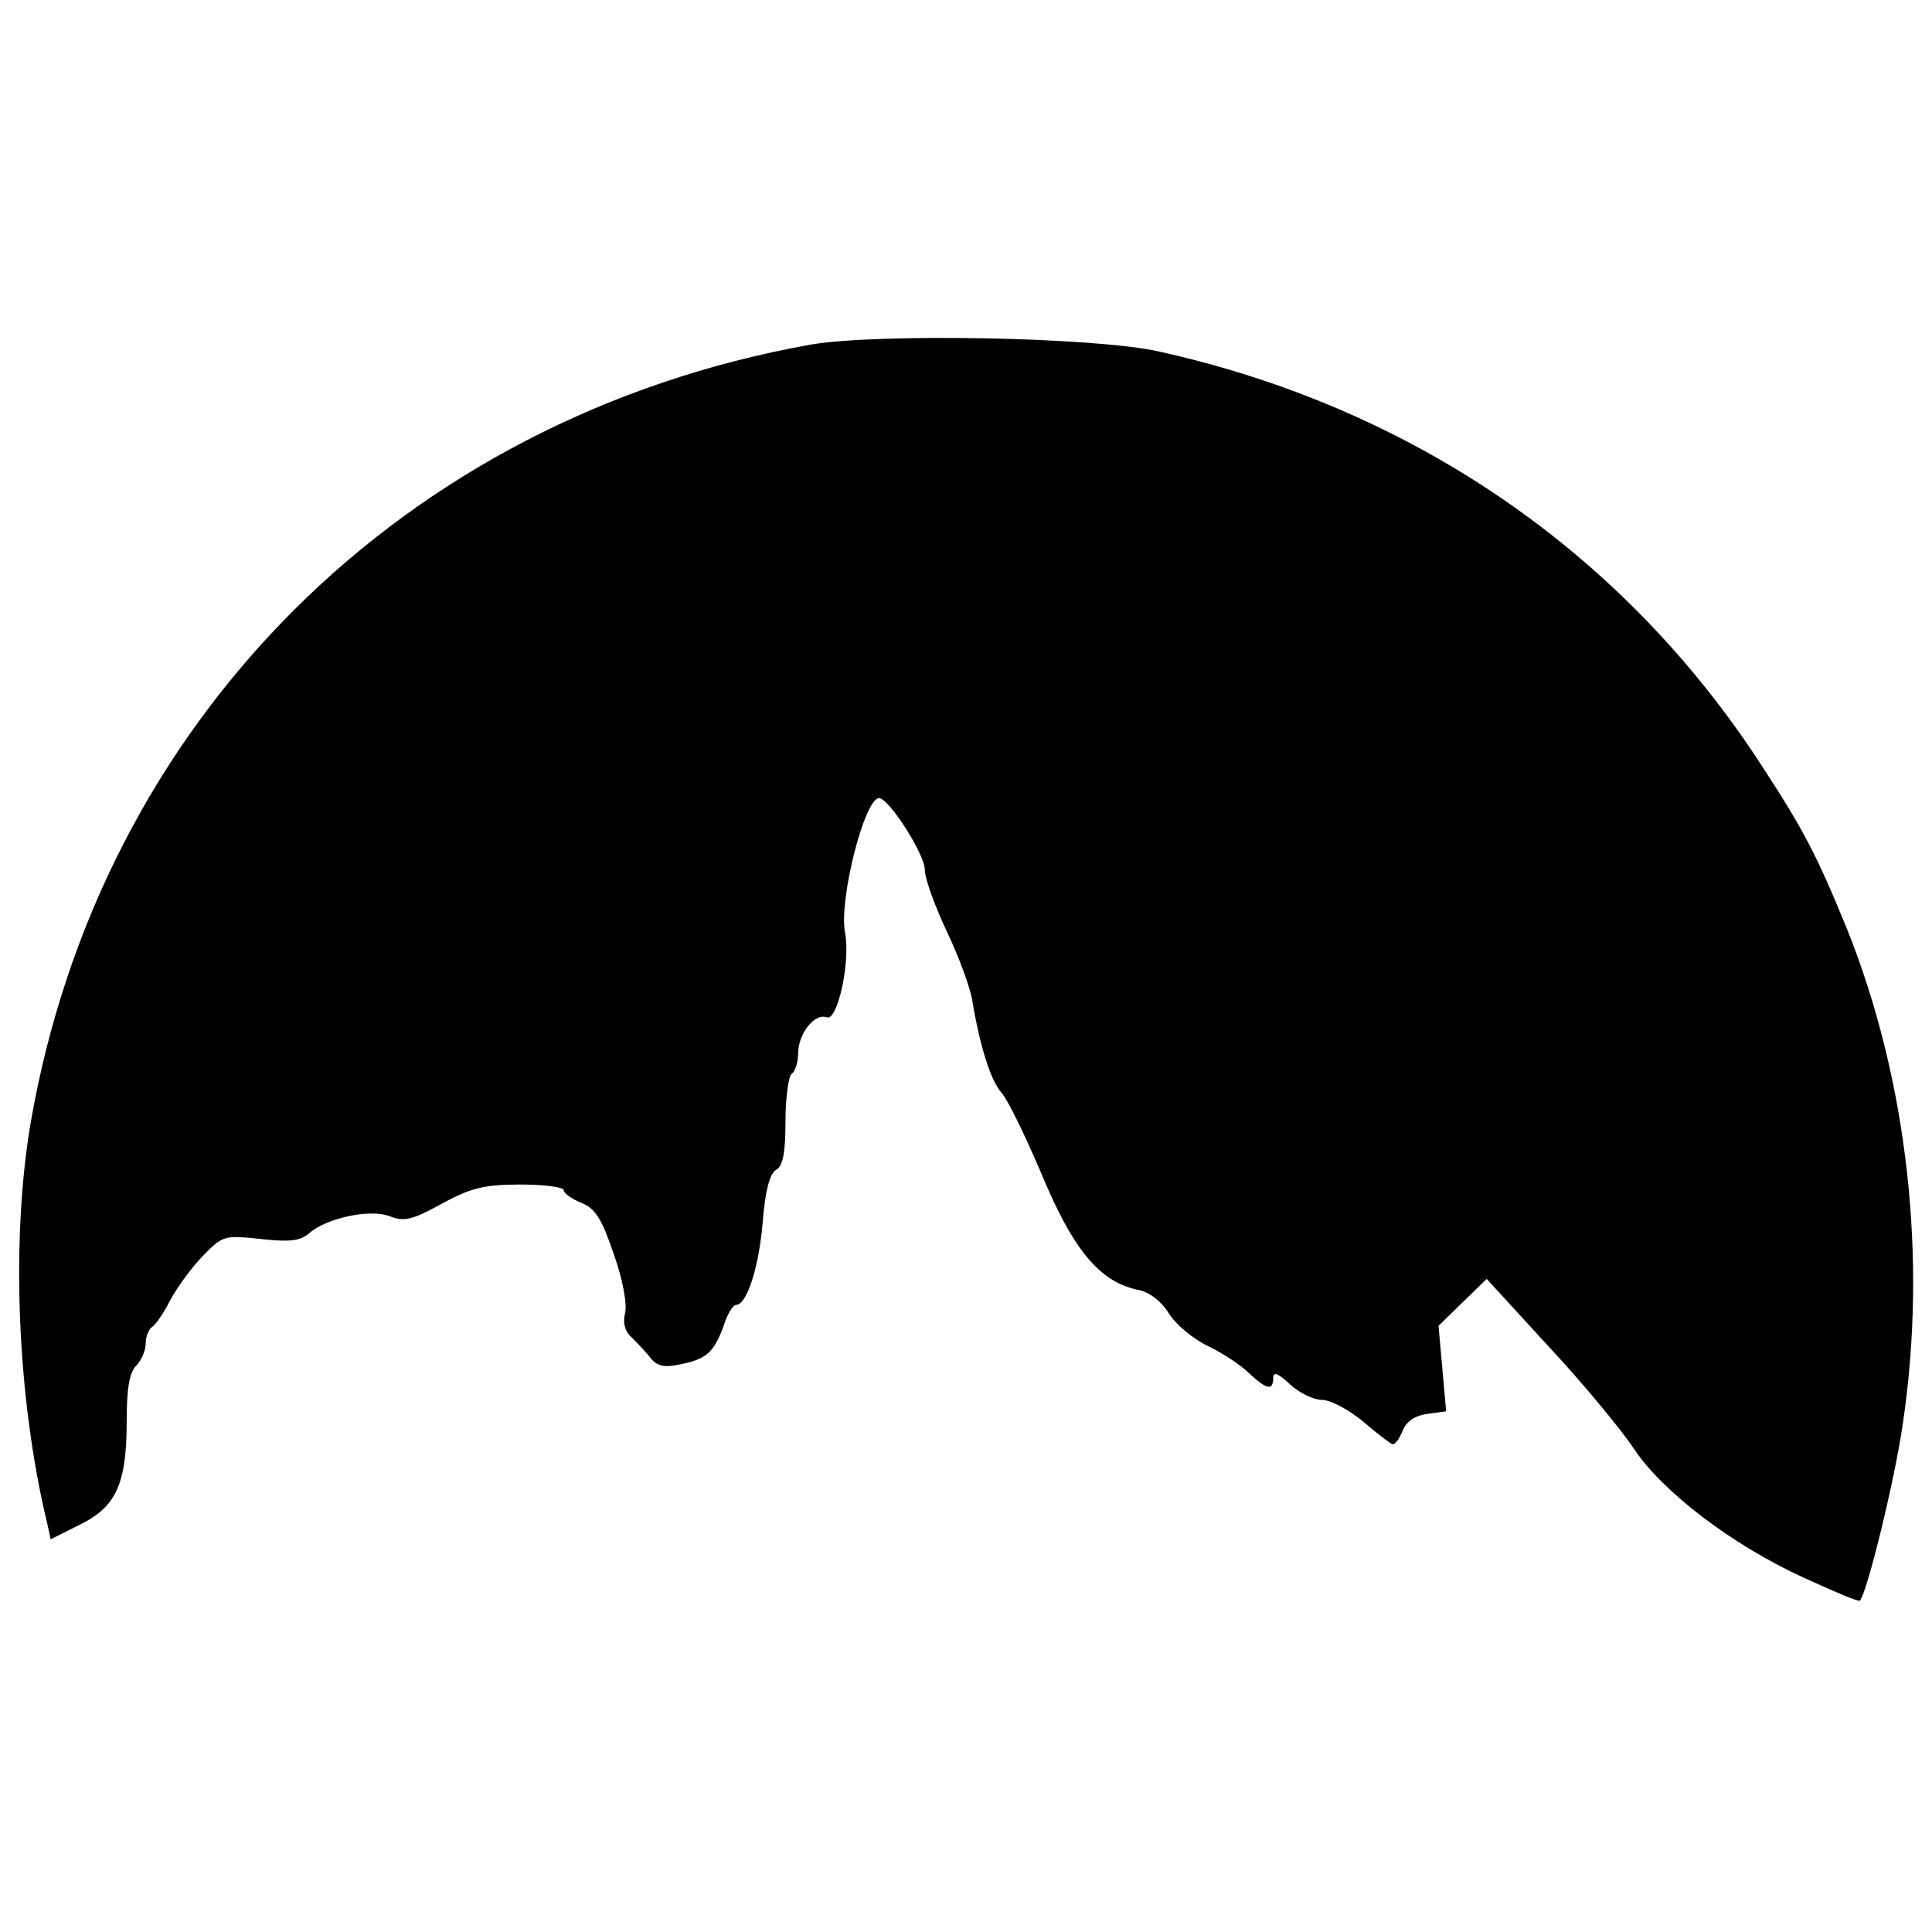 <?xml version="1.0" standalone="no"?>
<!DOCTYPE svg PUBLIC "-//W3C//DTD SVG 20010904//EN"
 "http://www.w3.org/TR/2001/REC-SVG-20010904/DTD/svg10.dtd">
<svg version="1.0" xmlns="http://www.w3.org/2000/svg"
 width="305pt" height="305pt" viewBox="0 0 305 305"
 preserveAspectRatio="xMidYMid meet">
<g transform="translate(0,305) scale(0.1,-0.1)"
fill="#000000" stroke="none">
<path d="M1280 2506 c-644 -115 -1123 -594 -1232 -1231 -31 -185 -21 -434 27
-632 l5 -23 46 23 c57 28 74 64 74 163 0 51 4 77 15 88 8 8 15 24 15 35 0 11
5 23 10 26 6 4 19 23 29 43 11 20 34 52 52 70 31 32 34 32 91 26 46 -5 62 -3
76 9 27 24 96 39 127 27 23 -9 36 -6 83 20 46 25 67 30 124 30 37 0 68 -4 68
-9 0 -5 13 -14 28 -20 22 -9 32 -25 51 -81 14 -39 21 -78 18 -92 -4 -16 -1
-30 11 -40 9 -9 23 -24 30 -33 10 -12 22 -14 45 -9 42 8 54 19 69 60 6 19 15
34 20 34 17 0 36 59 42 130 4 50 11 77 21 83 11 6 15 27 15 77 0 38 5 72 10
75 5 3 10 18 10 32 0 31 26 64 45 57 17 -7 38 87 29 134 -10 51 31 213 54 212
16 -1 72 -89 72 -113 0 -14 16 -58 35 -98 19 -40 37 -89 40 -109 12 -72 29
-126 46 -145 10 -11 38 -69 64 -130 49 -118 91 -168 150 -181 19 -3 38 -18 50
-37 11 -18 39 -41 62 -52 23 -11 52 -30 65 -43 28 -26 38 -28 38 -7 0 10 8 7
26 -10 15 -14 38 -25 51 -25 14 0 43 -16 66 -35 22 -19 43 -35 46 -35 4 0 11
10 16 23 6 14 21 23 39 25 l29 4 -6 67 -6 68 38 37 38 37 99 -108 c55 -59 115
-132 134 -161 45 -67 153 -150 266 -202 48 -22 88 -39 90 -37 11 10 56 194 68
280 39 261 7 543 -88 780 -47 115 -68 156 -134 257 -218 337 -551 566 -952
655 -102 23 -445 29 -550 11z"/>
</g>
</svg>
